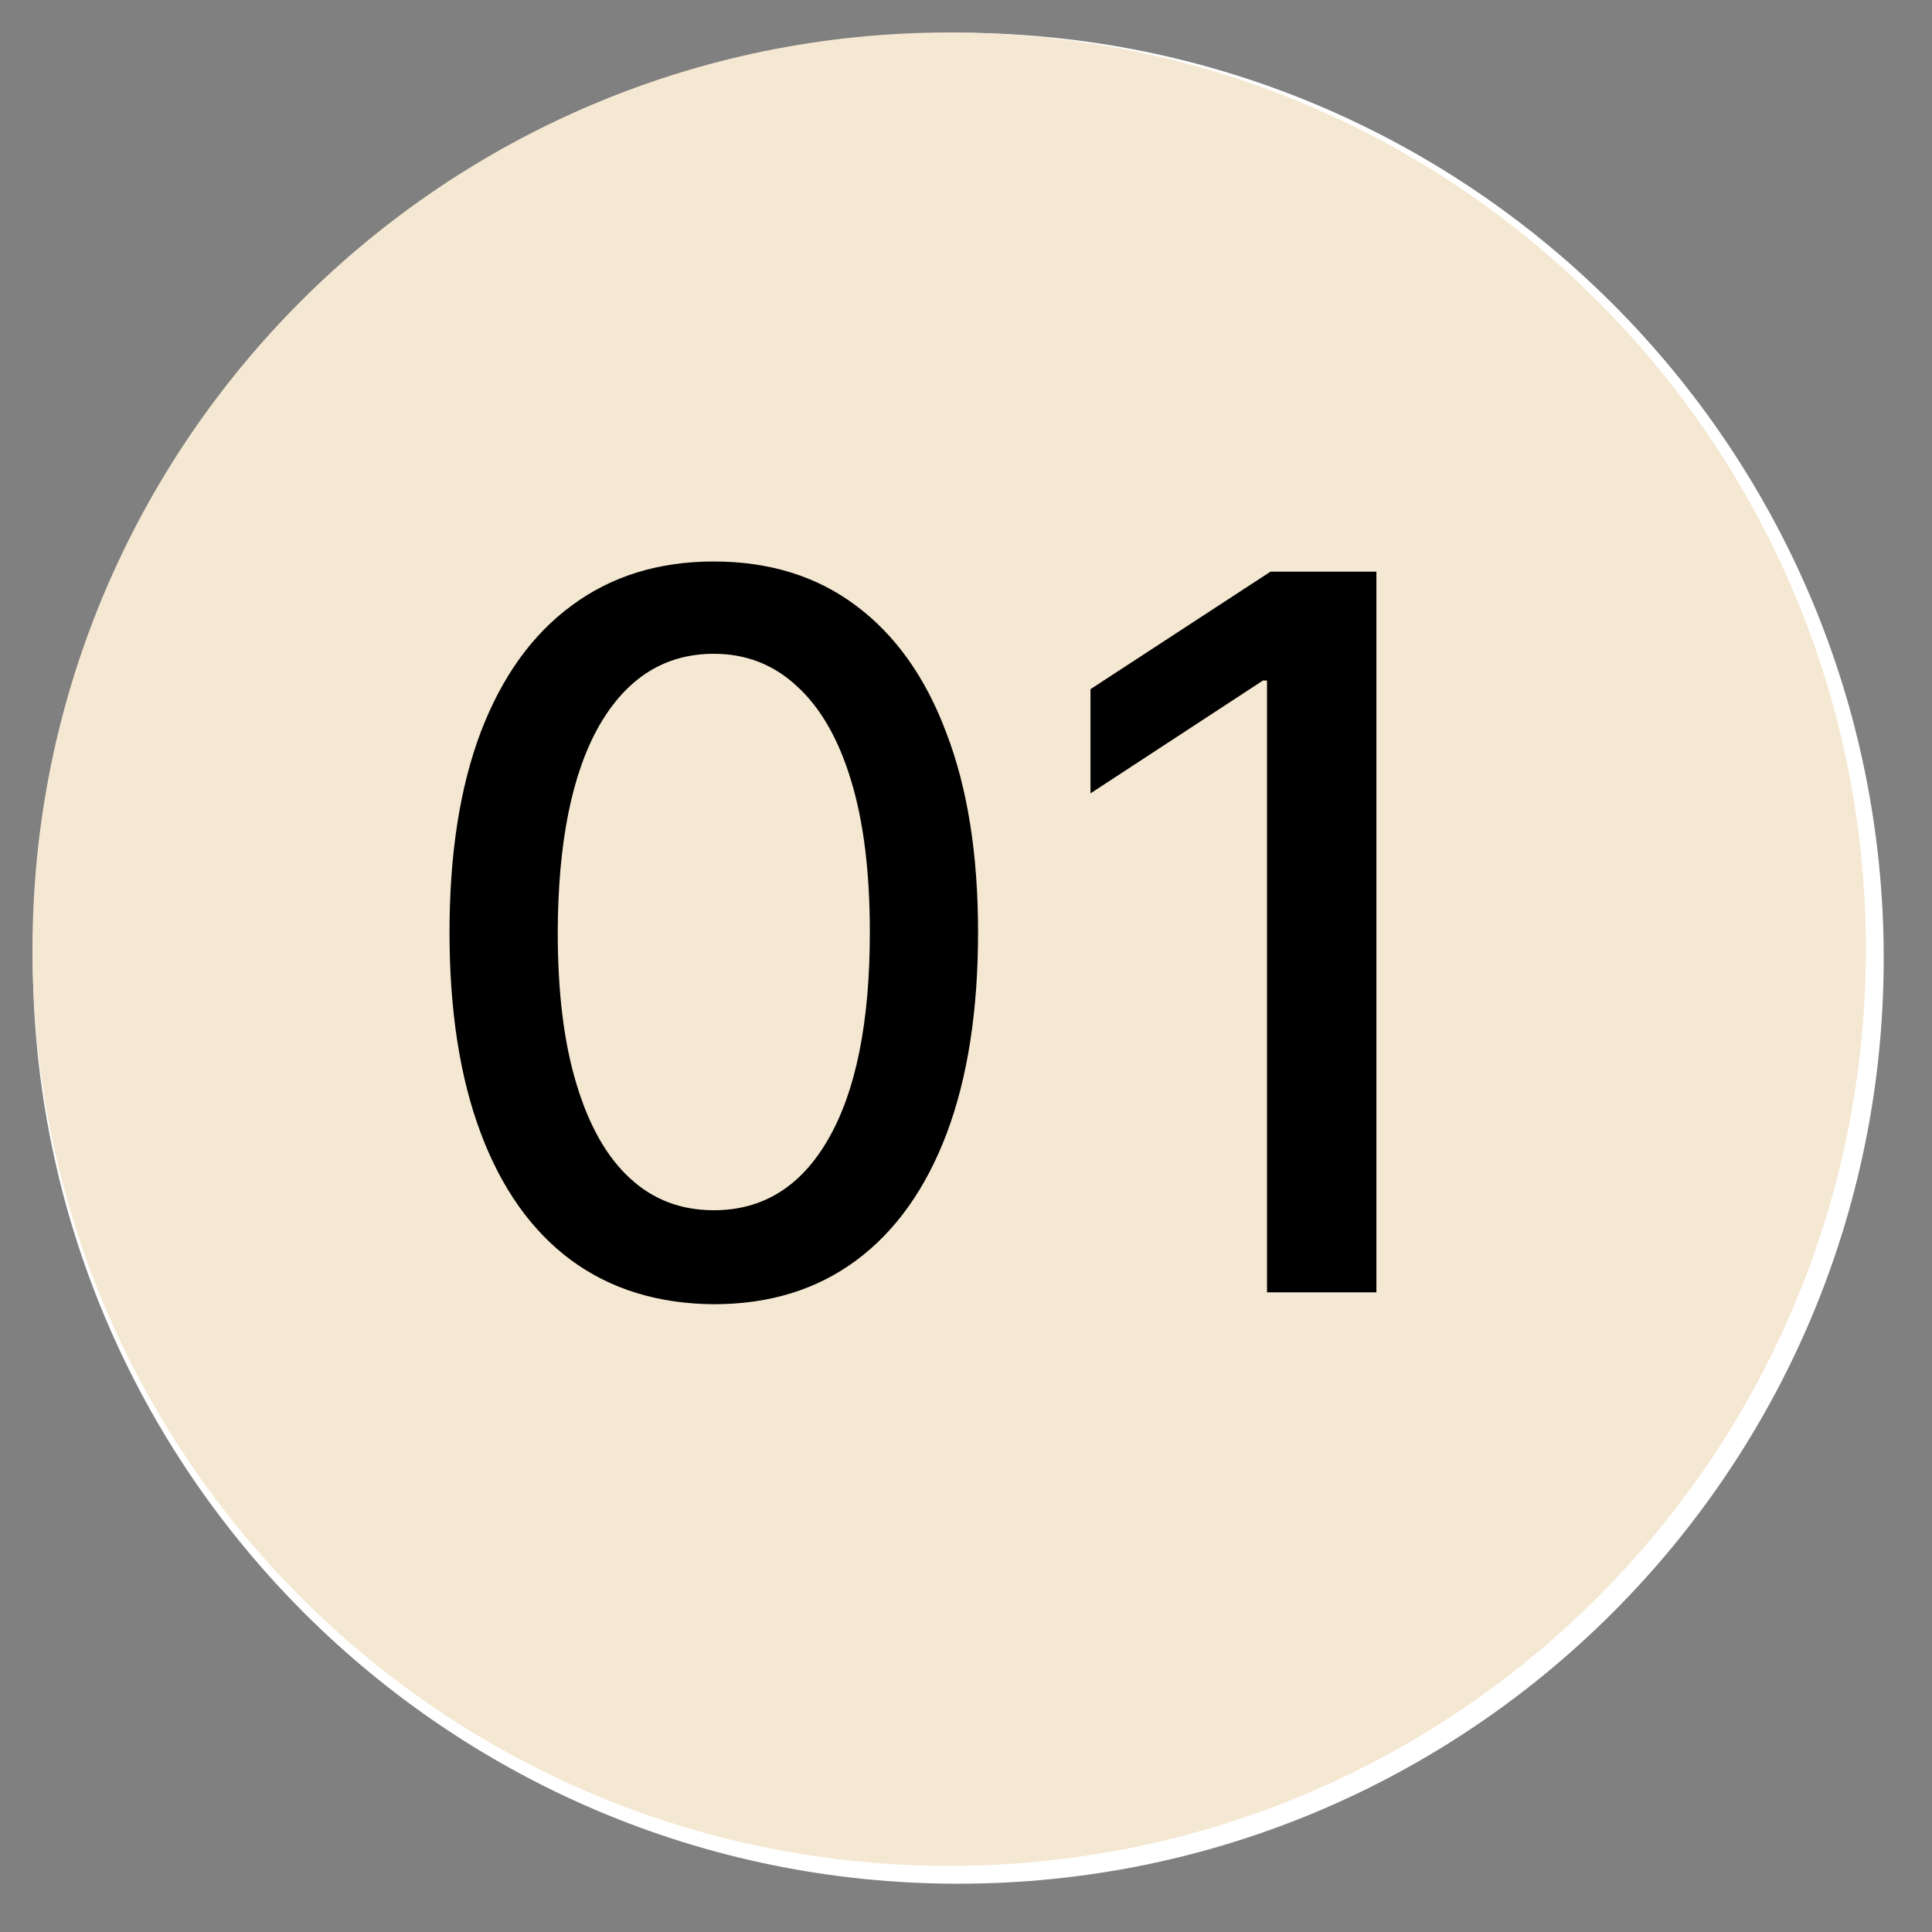 <svg xmlns="http://www.w3.org/2000/svg" xmlns:xlink="http://www.w3.org/1999/xlink" width="70" zoomAndPan="magnify" viewBox="0 0 52.5 52.5" height="70" preserveAspectRatio="xMidYMid meet" version="1.0"><rect x="0" y="0" width="52.5" height="52.5" fill="#808080" stroke="none"/><defs><clipPath id="fa7bd1c9b2"><path d="M 0.891 0.891 L 51.188 0.891 L 51.188 51.188 L 0.891 51.188 Z M 0.891 0.891 " clip-rule="nonzero"/></clipPath><clipPath id="19f964ef7d"><path d="M 26.039 0.891 C 12.152 0.891 0.891 12.152 0.891 26.039 C 0.891 39.93 12.152 51.188 26.039 51.188 C 39.93 51.188 51.188 39.93 51.188 26.039 C 51.188 12.152 39.93 0.891 26.039 0.891 Z M 26.039 0.891 " clip-rule="nonzero"/></clipPath><clipPath id="e919072c53"><path d="M 0.883 0.883 L 50.703 0.883 L 50.703 50.703 L 0.883 50.703 Z M 0.883 0.883 " clip-rule="nonzero"/></clipPath><clipPath id="c2a6d3f948"><path d="M 25.793 0.883 C 12.039 0.883 0.883 12.039 0.883 25.793 C 0.883 39.555 12.039 50.703 25.793 50.703 C 39.555 50.703 50.703 39.555 50.703 25.793 C 50.703 12.039 39.555 0.883 25.793 0.883 Z M 25.793 0.883 " clip-rule="nonzero"/></clipPath></defs><g clip-path="url(#fa7bd1c9b2)"><g clip-path="url(#19f964ef7d)"><path fill="#ffffff" d="M 0.891 0.891 L 51.188 0.891 L 51.188 51.188 L 0.891 51.188 Z M 0.891 0.891 " fill-opacity="1" fill-rule="nonzero"/></g></g><g clip-path="url(#e919072c53)"><g clip-path="url(#c2a6d3f948)"><path fill="#f5e8d2" d="M 0.883 0.883 L 50.703 0.883 L 50.703 50.703 L 0.883 50.703 Z M 0.883 0.883 " fill-opacity="1" fill-rule="nonzero"/></g></g><path fill="#000000" d="M 19.398 35.441 C 17.887 35.43 16.598 35.035 15.527 34.25 C 14.453 33.457 13.633 32.305 13.066 30.797 C 12.496 29.281 12.215 27.461 12.215 25.332 C 12.215 23.211 12.496 21.395 13.066 19.887 C 13.645 18.379 14.469 17.234 15.543 16.449 C 16.613 15.656 17.898 15.258 19.398 15.258 C 20.902 15.258 22.188 15.656 23.25 16.449 C 24.324 17.246 25.145 18.395 25.711 19.902 C 26.289 21.398 26.578 23.211 26.578 25.332 C 26.578 27.469 26.293 29.293 25.727 30.797 C 25.156 32.305 24.336 33.457 23.266 34.25 C 22.191 35.047 20.902 35.441 19.398 35.441 Z M 19.398 32.887 C 20.727 32.887 21.766 32.246 22.508 30.953 C 23.258 29.652 23.637 27.777 23.637 25.332 C 23.637 23.703 23.469 22.328 23.125 21.203 C 22.785 20.078 22.293 19.227 21.656 18.648 C 21.027 18.059 20.27 17.766 19.398 17.766 C 18.074 17.766 17.035 18.414 16.285 19.715 C 15.543 21.016 15.164 22.887 15.156 25.332 C 15.156 26.965 15.324 28.344 15.668 29.465 C 16.008 30.594 16.492 31.445 17.121 32.02 C 17.75 32.602 18.508 32.887 19.398 32.887 Z M 19.398 32.887 " fill-opacity="1" fill-rule="nonzero"/><path fill="#000000" d="M 37.402 15.535 L 37.402 35.117 L 34.43 35.117 L 34.43 18.492 L 34.32 18.492 L 29.633 21.559 L 29.633 18.727 L 34.523 15.535 Z M 37.402 15.535 " fill-opacity="1" fill-rule="nonzero"/></svg>